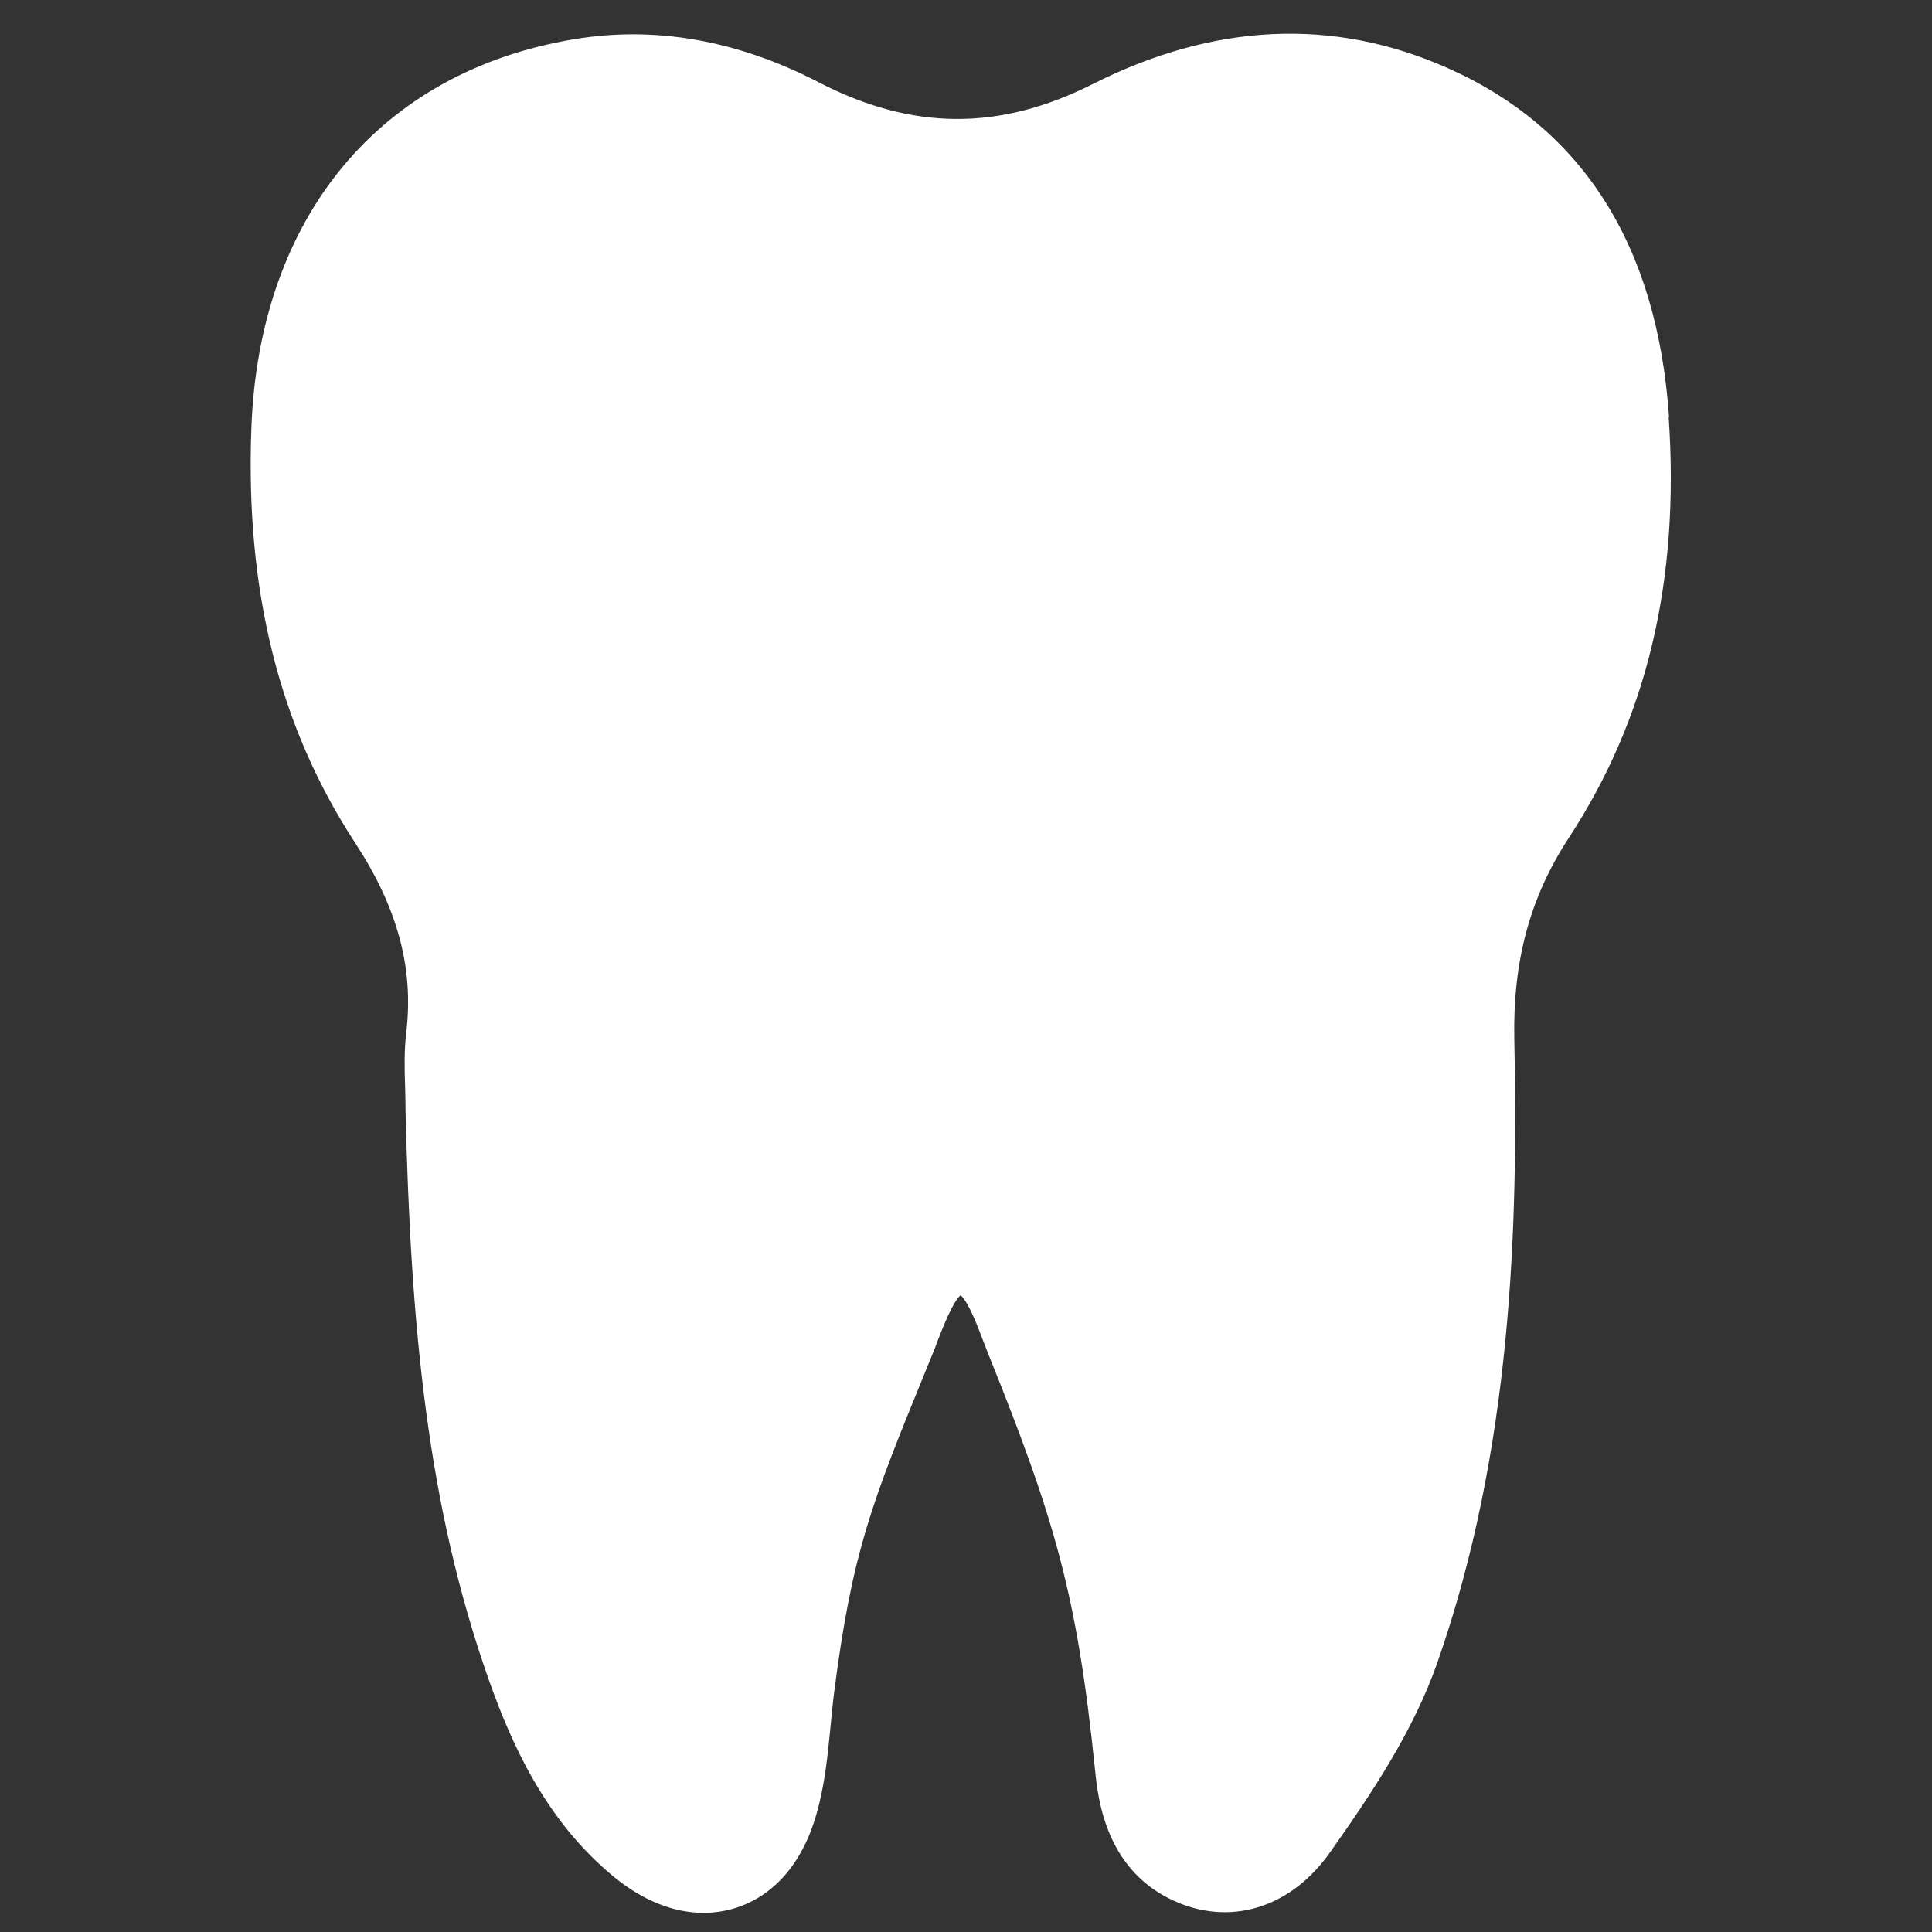 <?xml version="1.0" encoding="UTF-8"?>
<svg id="Ebene_1" data-name="Ebene 1" xmlns="http://www.w3.org/2000/svg" width="100" height="100" viewBox="0 0 100 100">
  <rect x="0" y="0" width="100" height="100" fill="#333333" stroke="none"/>
  <defs>
    <style>
      .cls-1 {
        fill: #fff;
        stroke-width: 0px;
      }
    </style>
  </defs>
  <path id="DENTAL" class="cls-1" d="M86.39,21.59c-.61-8.9-4.48-14.99-11.51-18.09-5.89-2.6-12.05-2.31-18.32.85-4.84,2.44-9.36,2.41-14.2-.1-4.2-2.17-8.45-2.92-12.65-2.22-10.06,1.68-16.3,9.21-16.7,20.15-.31,8.43,1.45,15.45,5.38,21.46,2.19,3.35,3.03,6.46,2.64,9.78-.12.99-.09,1.95-.06,2.87.01.38.02.76.02,1.14v.04c.27,11.16,1.11,20.45,4.34,29.56,1.13,3.17,2.88,7.19,6.45,10.12,1.49,1.22,3.09,1.86,4.63,1.86.55,0,1.09-.08,1.62-.24,1.99-.61,3.48-2.3,4.2-4.77.46-1.55.61-3.13.76-4.66.06-.59.11-1.15.18-1.7.94-7.36,1.97-9.9,4.74-16.68l.38-.93c.08-.2.17-.42.25-.65.24-.61.77-2,1.18-2.34.41.34.93,1.73,1.16,2.34.09.24.18.46.26.67,3.47,8.61,4.61,12.49,5.54,21.57.15,1.46.54,5.35,4.37,6.89,2.85,1.15,5.84.14,7.79-2.63,2.13-3.01,4.31-6.26,5.56-9.83,3.86-11.04,4.18-22.51,3.98-32.28-.08-4.03.81-7.33,2.82-10.4,4.06-6.21,5.75-13.34,5.17-21.79Z"/>
</svg>